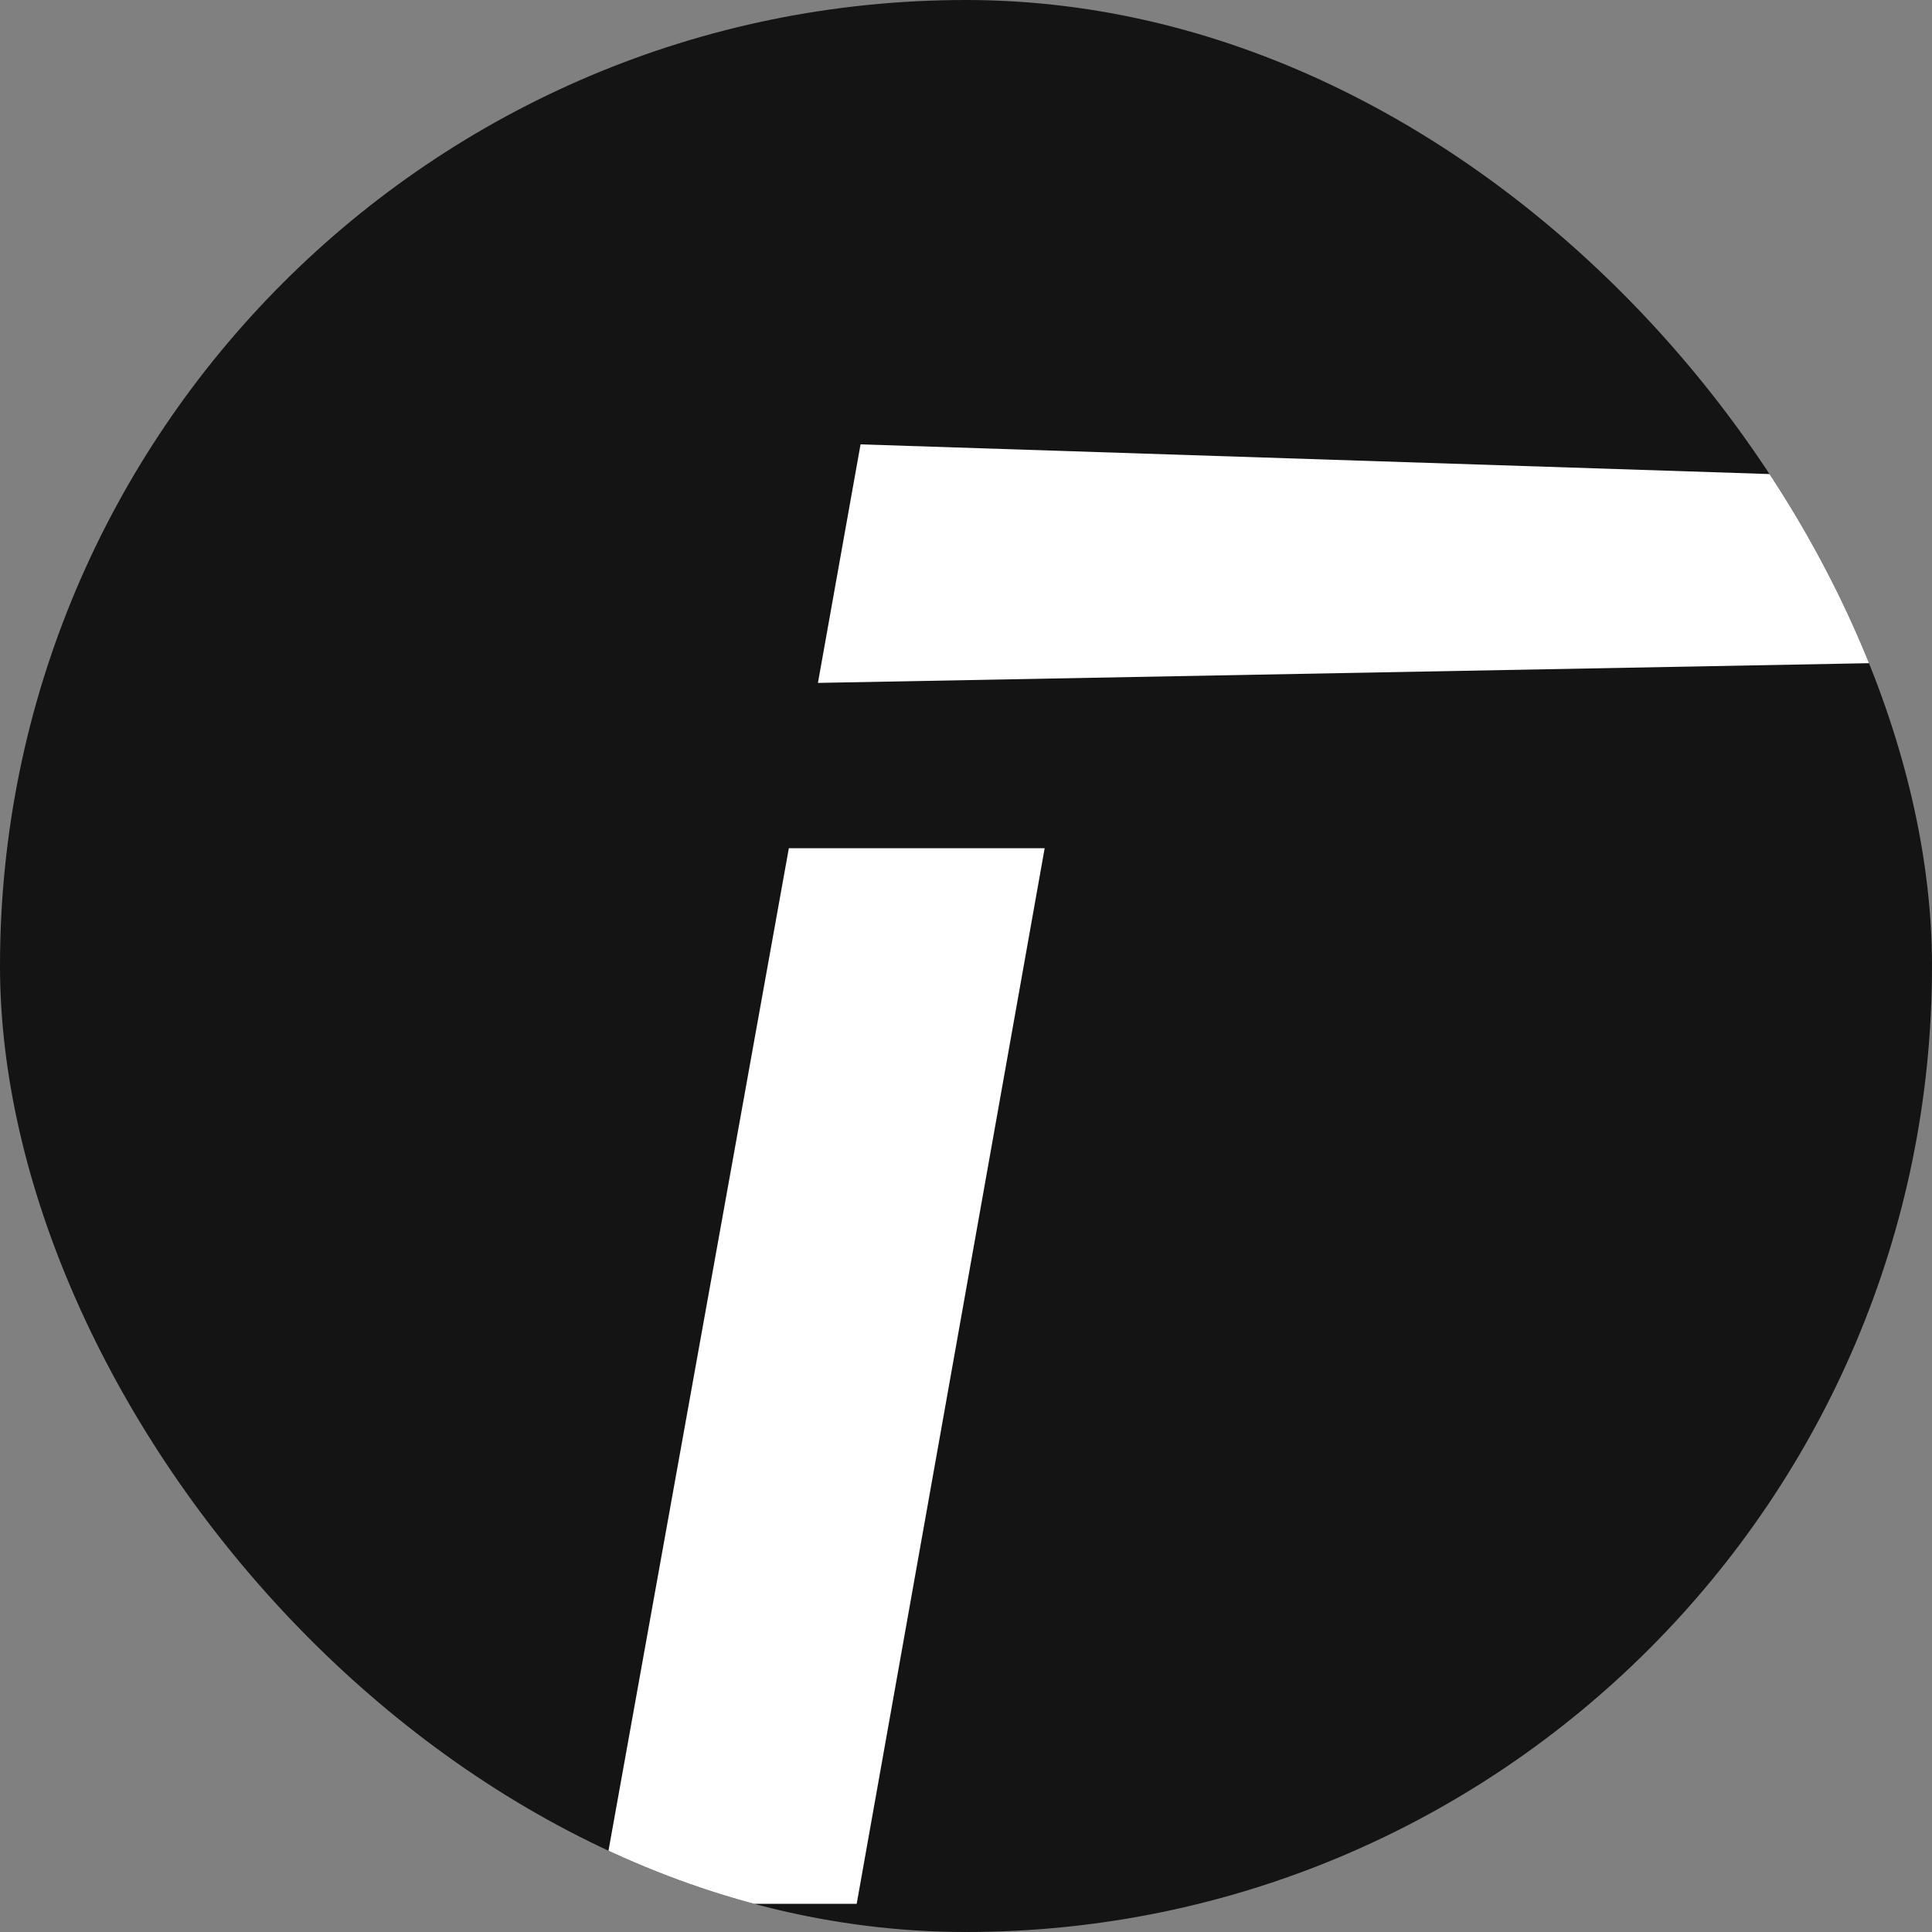 <svg width="100" height="100" viewBox="0 0 100 100" fill="none" xmlns="http://www.w3.org/2000/svg">
<rect x="0" y="0" width="100" height="100" fill="#808080" stroke="none"/>
<g clip-path="url(#clip0_1304_3809)">
<rect width="100" height="100" rx="50" fill="#141414"/>
<path fill-rule="evenodd" clip-rule="evenodd" d="M44.542 23L283.832 30.817L42.336 35.347L44.542 23ZM44.342 98.542H31L35.915 71.222L40.831 43.903H54.072L44.342 98.542Z" fill="white"/>
</g>
<defs>
<clipPath id="clip0_1304_3809">
<rect width="100" height="100" rx="50" fill="white"/>
</clipPath>
</defs>
</svg>

